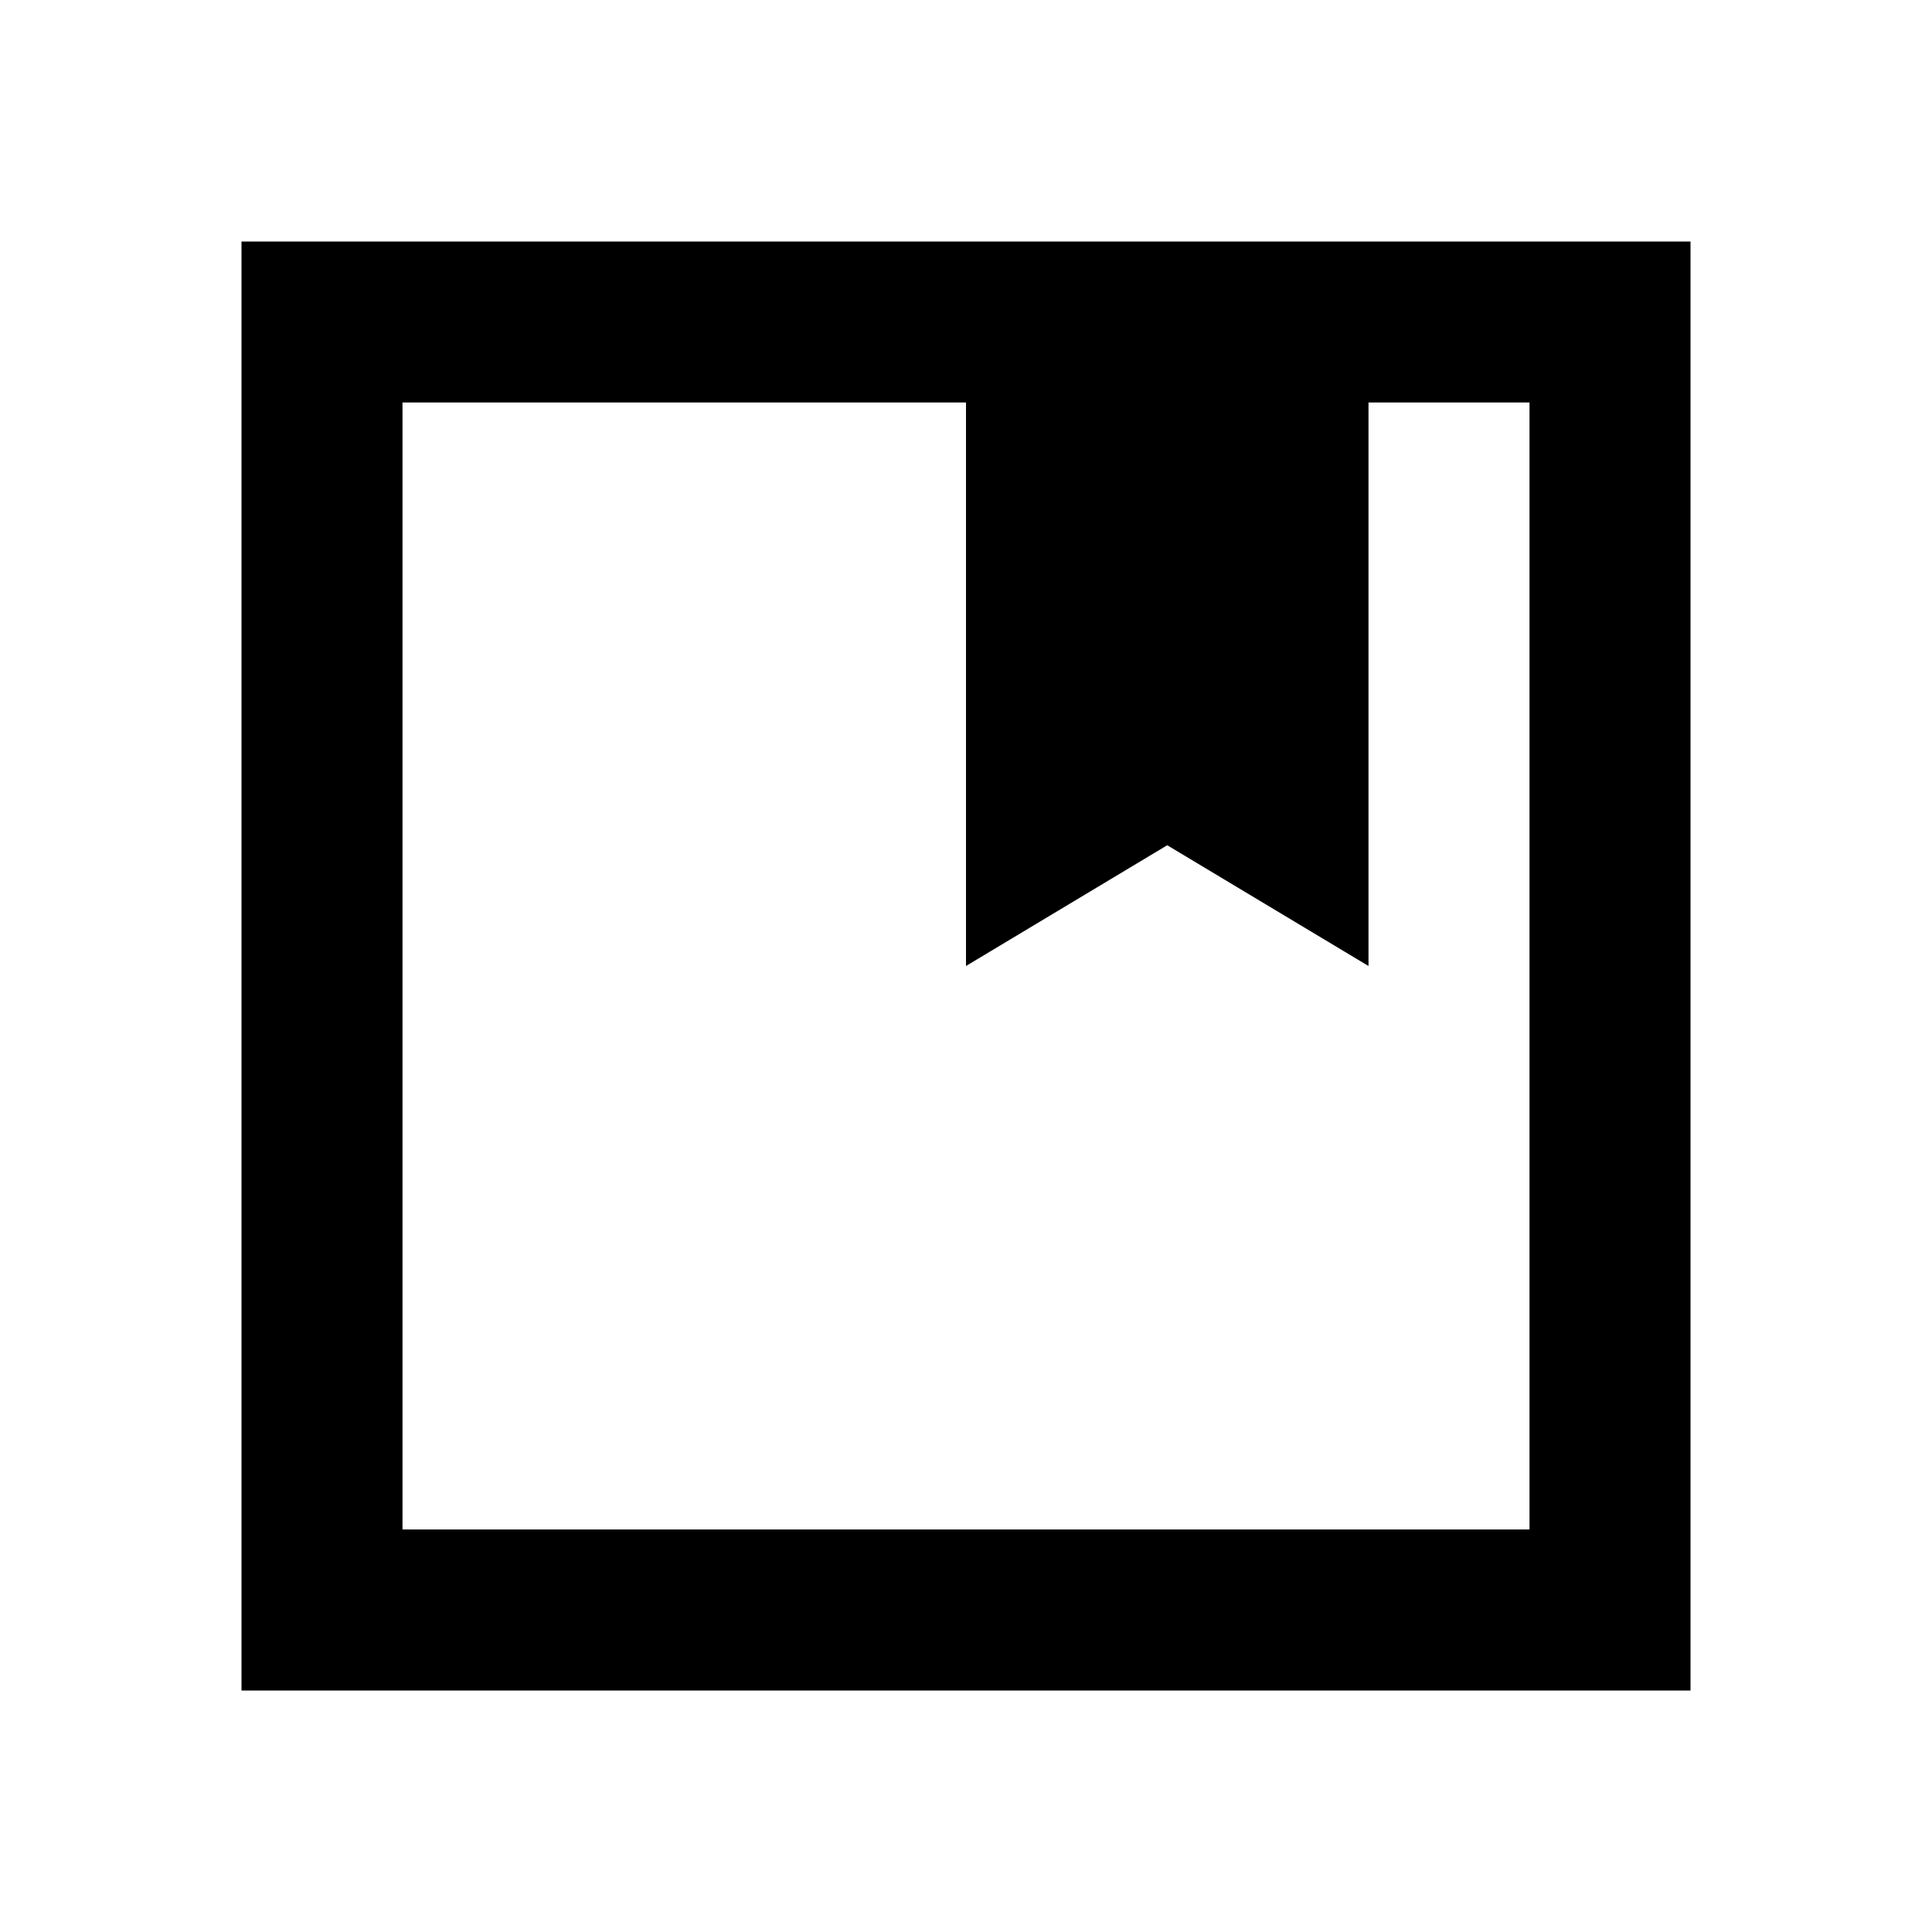 <svg xmlns="http://www.w3.org/2000/svg" height="24px" viewBox="0 -960 960 960" width="24px" fill="#000000"><path d="M120-120v-720h720v720H120Zm80-640v560h560v-560h-80v280l-100-60-100 60v-280H200Zm0 560v-560 560Z"/></svg>